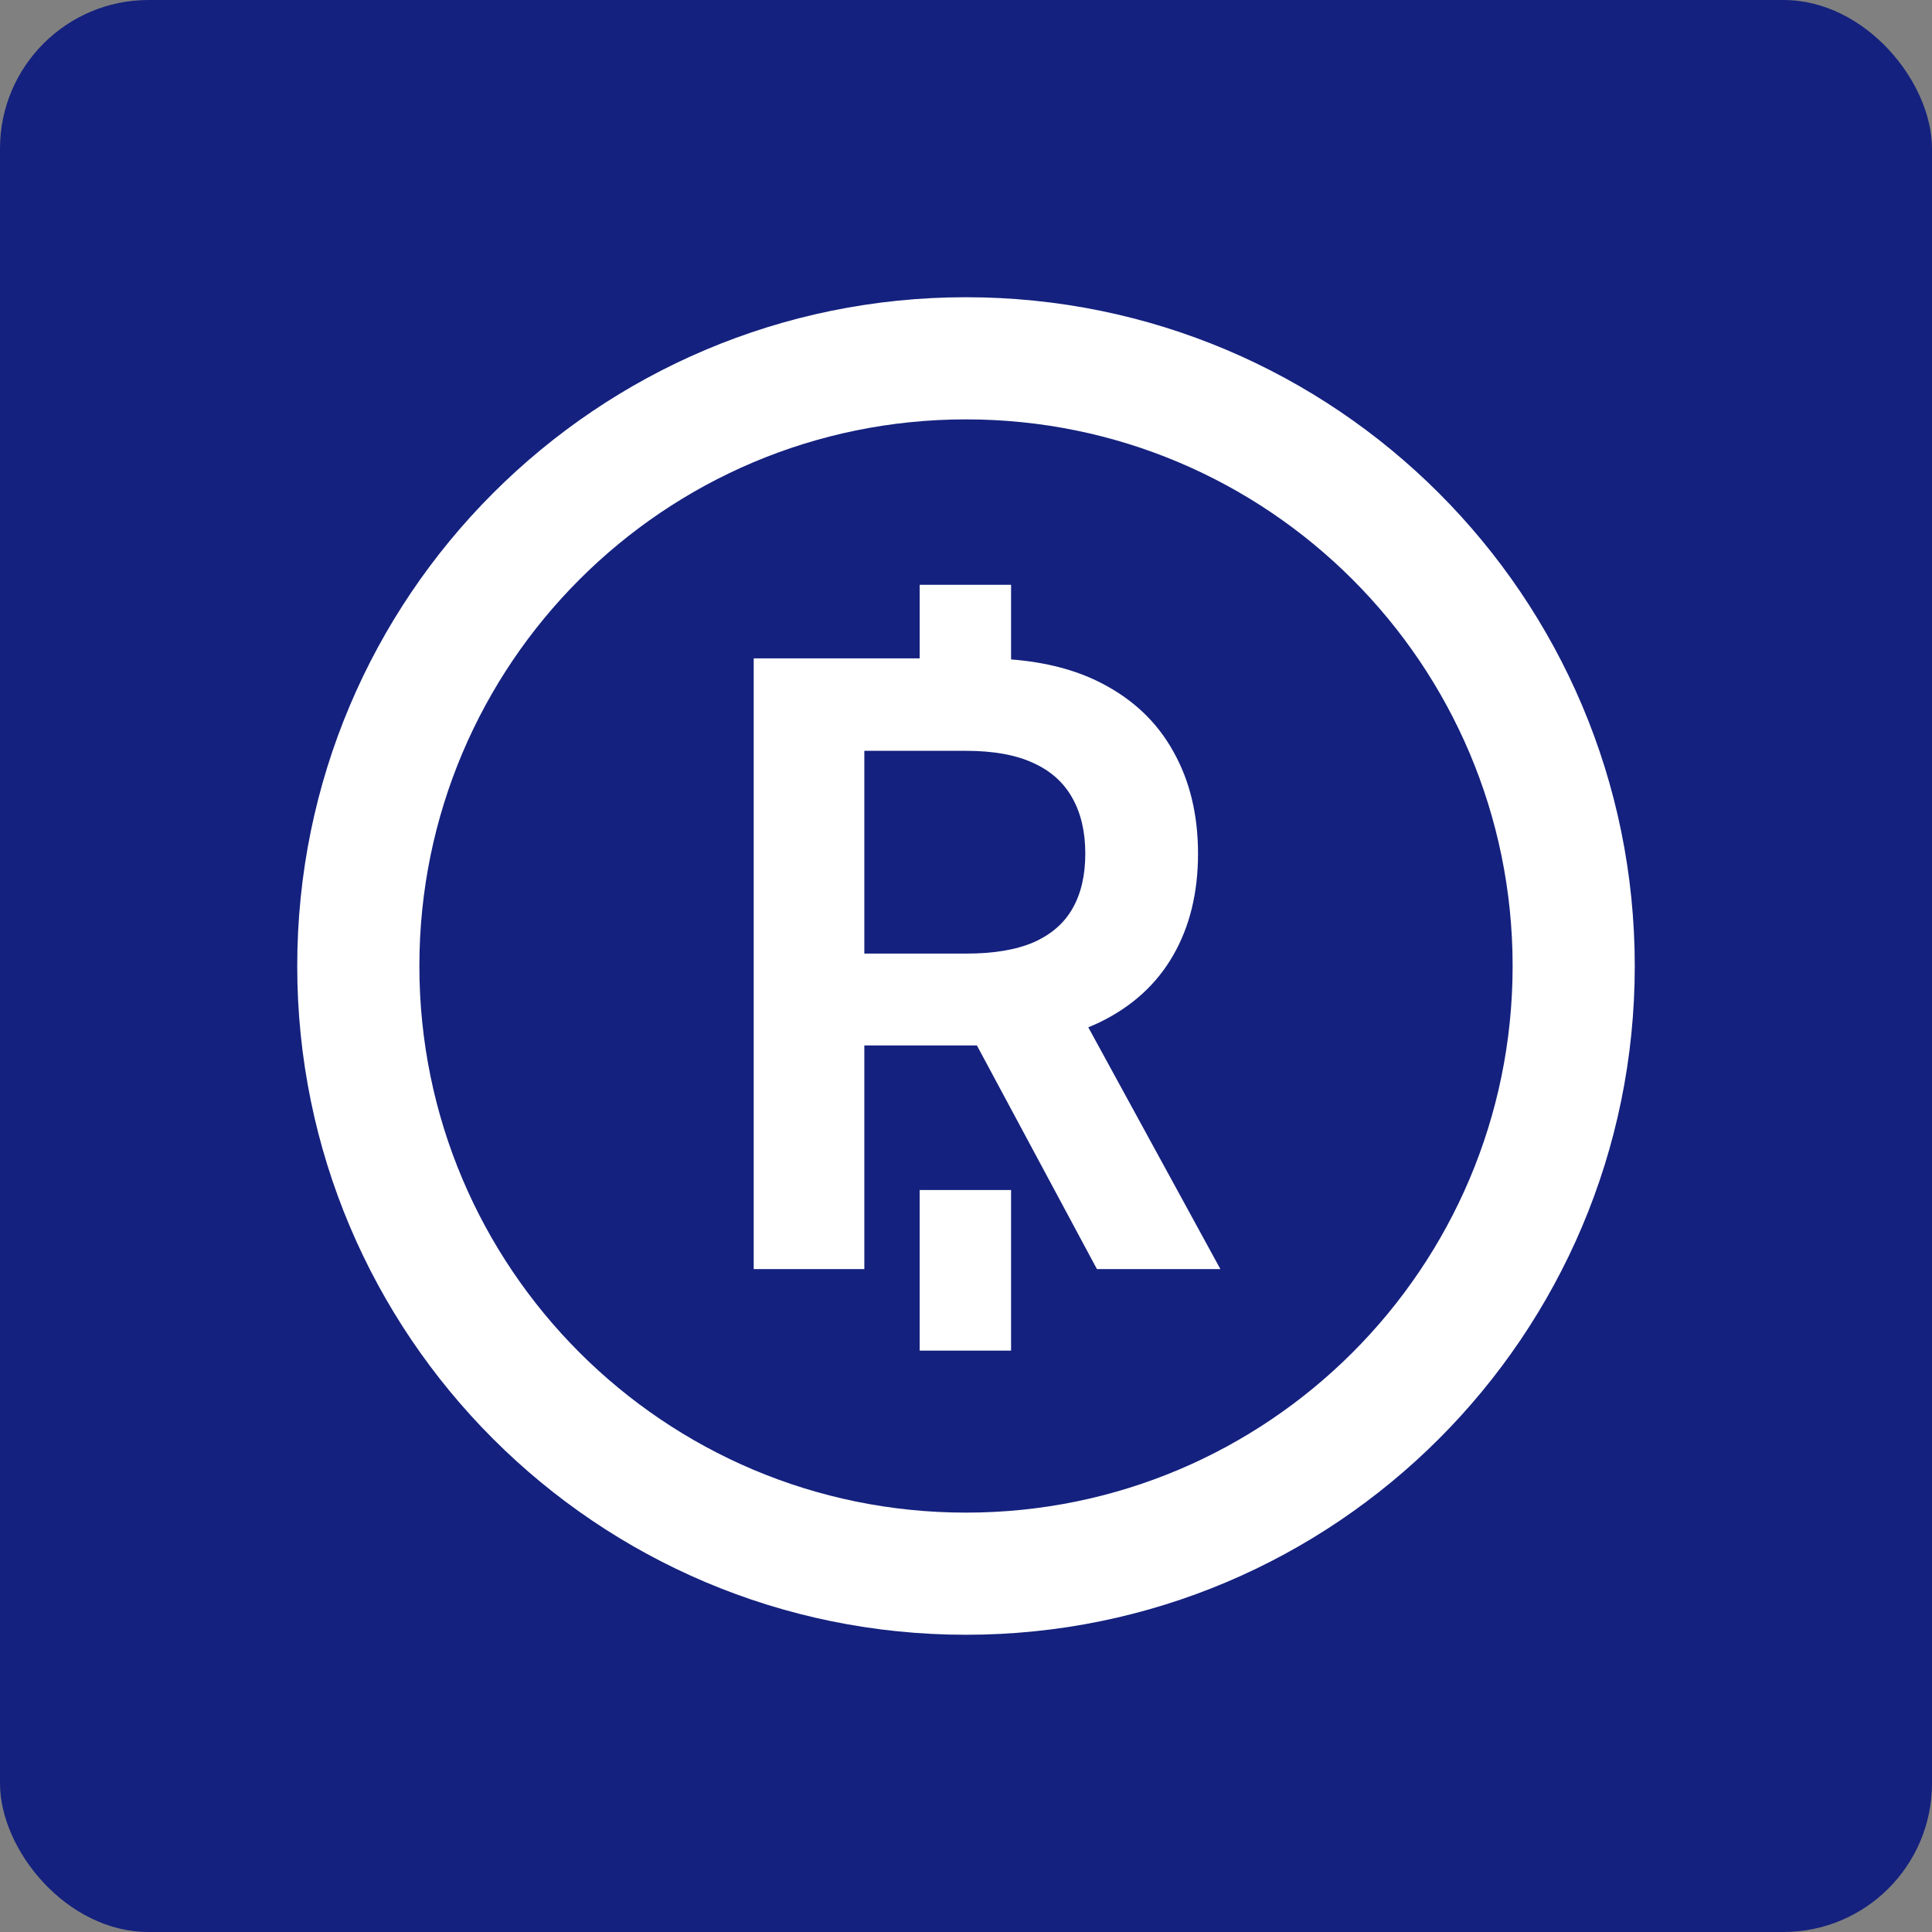 <?xml version="1.0" encoding="UTF-8"?>
<svg xmlns="http://www.w3.org/2000/svg" width="130" height="130" viewBox="0 0 130 130" fill="none">
  <rect x="0" y="0" width="130" height="130" fill="#808080" stroke="none"/>
  <rect width="130" height="130" rx="10" fill="#14217E"></rect>
  <g clip-path="url(#clip0_3_25)">
    <path fill-rule="evenodd" clip-rule="evenodd" d="M20 65C20 40.147 40.147 20 65 20C89.853 20 110 40.147 110 65C110 89.853 89.853 110 65 110C40.147 110 20 89.853 20 65ZM65 28.219C44.687 28.219 28.219 44.687 28.219 65C28.219 85.313 44.687 101.781 65 101.781C85.314 101.781 101.781 85.313 101.781 65C101.781 44.687 85.314 28.219 65 28.219Z" fill="white"></path>
    <path d="M61.882 90.88H68.033V80.073H61.882V90.88Z" fill="white"></path>
    <path fill-rule="evenodd" clip-rule="evenodd" d="M68.033 44.371V39.349H61.882V44.3H50.715V85.394H58.159V70.345H65.734L73.81 85.394H82.117L73.229 69.125C73.496 69.017 73.757 68.902 74.011 68.78C76.178 67.723 77.816 66.232 78.927 64.305C80.05 62.365 80.612 60.078 80.612 57.443C80.612 54.821 80.057 52.527 78.947 50.56C77.85 48.581 76.225 47.042 74.071 45.945C72.377 45.077 70.364 44.553 68.033 44.371ZM58.159 64.165H65.021C66.867 64.165 68.379 63.911 69.556 63.402C70.733 62.881 71.603 62.125 72.165 61.135C72.74 60.132 73.027 58.901 73.027 57.443C73.027 55.985 72.74 54.741 72.165 53.711C71.589 52.667 70.713 51.878 69.536 51.343C68.359 50.795 66.841 50.52 64.981 50.52H58.159V64.165Z" fill="white"></path>
  </g>
  <defs>
    <clipPath id="clip0_3_25">
      <rect width="90" height="90" fill="white" transform="translate(20 20)"></rect>
    </clipPath>
  </defs>
</svg>
